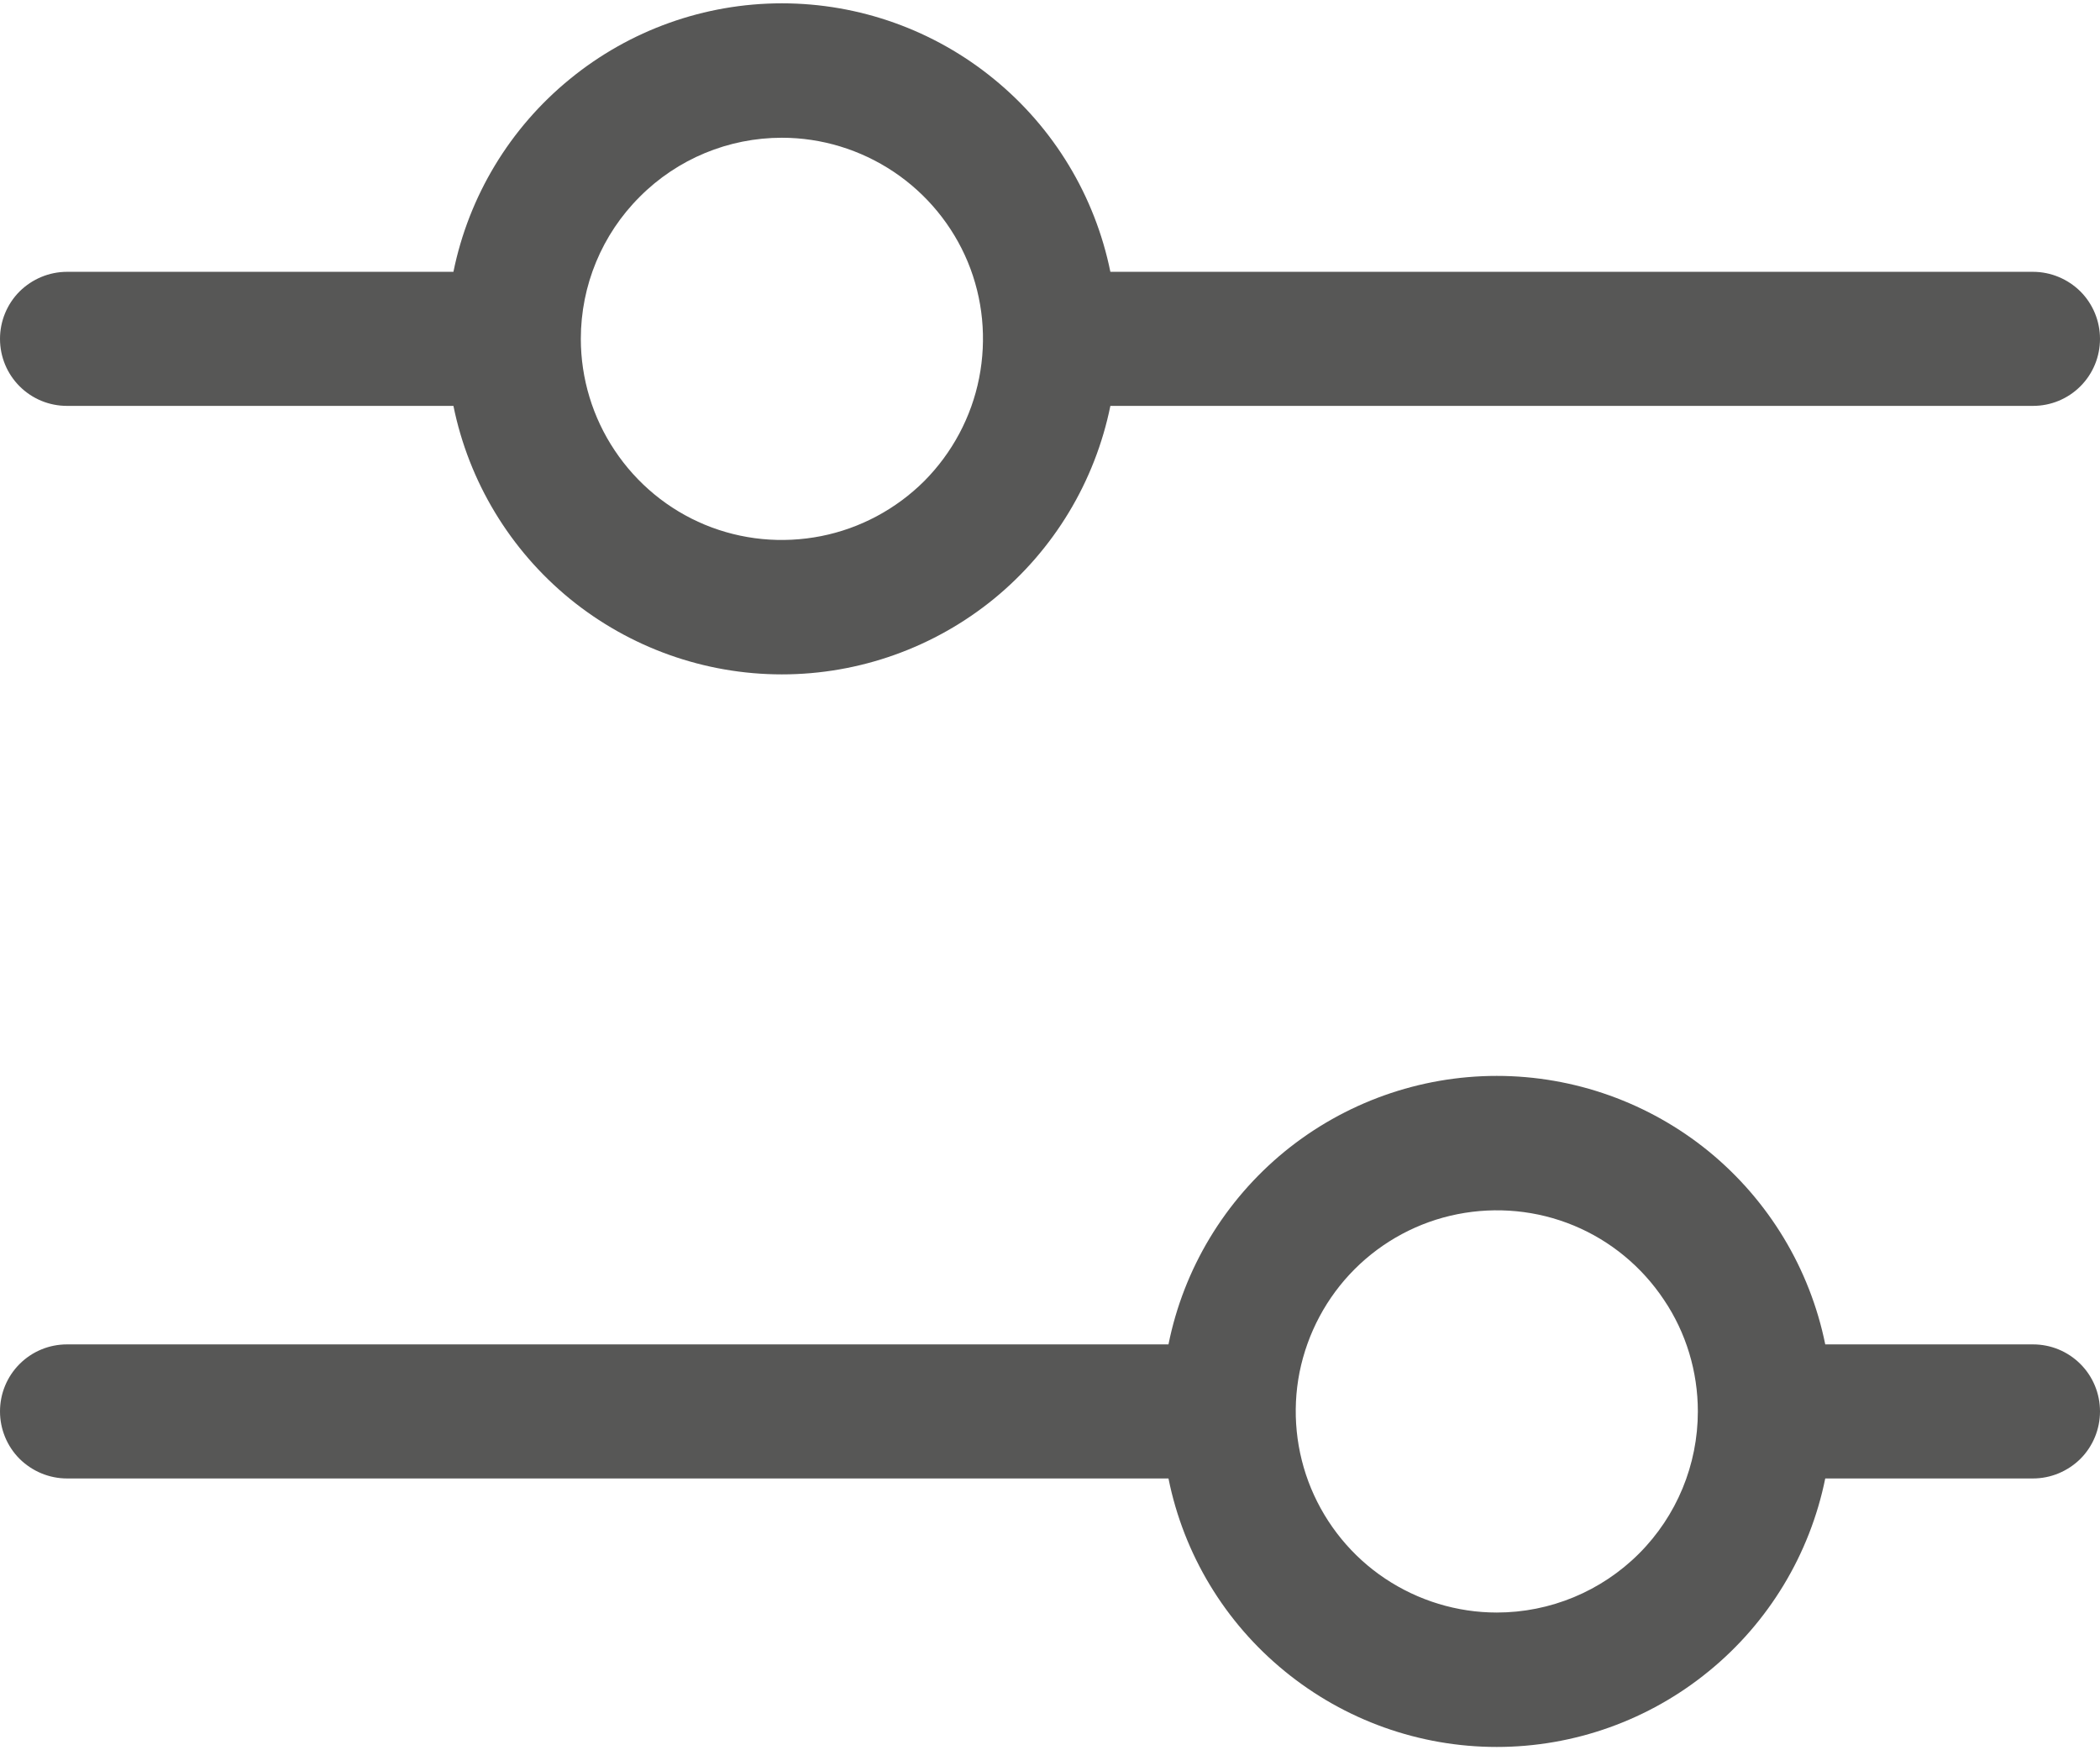 <svg width="12" height="10" viewBox="0 0 12 10" fill="none" xmlns="http://www.w3.org/2000/svg">
<path d="M0.383 2.319H2.591C2.679 2.752 2.914 3.141 3.256 3.421C3.598 3.7 4.026 3.853 4.468 3.853C4.91 3.853 5.338 3.7 5.68 3.421C6.022 3.141 6.257 2.752 6.345 2.319H11.617C11.719 2.319 11.816 2.279 11.888 2.207C11.96 2.135 12 2.038 12 1.936C12 1.835 11.96 1.737 11.888 1.665C11.816 1.594 11.719 1.553 11.617 1.553H6.345C6.257 1.12 6.022 0.731 5.68 0.452C5.338 0.172 4.91 0.019 4.468 0.019C4.026 0.019 3.598 0.172 3.256 0.452C2.914 0.731 2.679 1.12 2.591 1.553H0.383C0.281 1.553 0.184 1.594 0.112 1.665C0.04 1.737 0 1.835 0 1.936C0 2.038 0.04 2.135 0.112 2.207C0.184 2.279 0.281 2.319 0.383 2.319ZM4.468 0.787C4.695 0.787 4.917 0.855 5.106 0.981C5.295 1.107 5.443 1.287 5.53 1.496C5.617 1.706 5.639 1.937 5.595 2.16C5.551 2.383 5.441 2.588 5.281 2.749C5.12 2.909 4.915 3.019 4.692 3.063C4.469 3.107 4.238 3.085 4.028 2.998C3.818 2.911 3.639 2.763 3.513 2.574C3.387 2.386 3.319 2.163 3.319 1.936C3.319 1.631 3.44 1.339 3.656 1.124C3.871 0.908 4.163 0.787 4.468 0.787ZM11.617 7.681H10.43C10.342 7.248 10.107 6.859 9.765 6.579C9.423 6.3 8.995 6.147 8.553 6.147C8.111 6.147 7.683 6.3 7.341 6.579C6.999 6.859 6.764 7.248 6.677 7.681H0.383C0.281 7.681 0.184 7.721 0.112 7.793C0.04 7.865 0 7.962 0 8.064C0 8.165 0.04 8.263 0.112 8.335C0.184 8.406 0.281 8.447 0.383 8.447H6.677C6.764 8.88 6.999 9.269 7.341 9.548C7.683 9.828 8.111 9.981 8.553 9.981C8.995 9.981 9.423 9.828 9.765 9.548C10.107 9.269 10.342 8.88 10.43 8.447H11.617C11.719 8.447 11.816 8.406 11.888 8.335C11.96 8.263 12 8.165 12 8.064C12 7.962 11.96 7.865 11.888 7.793C11.816 7.721 11.719 7.681 11.617 7.681ZM8.553 9.213C8.326 9.213 8.104 9.145 7.915 9.019C7.726 8.893 7.579 8.713 7.492 8.504C7.405 8.294 7.382 8.063 7.426 7.84C7.471 7.617 7.58 7.412 7.741 7.251C7.901 7.091 8.106 6.981 8.329 6.937C8.552 6.893 8.783 6.915 8.993 7.002C9.203 7.089 9.382 7.237 9.508 7.426C9.635 7.614 9.702 7.837 9.702 8.064C9.702 8.369 9.581 8.661 9.366 8.876C9.15 9.092 8.858 9.213 8.553 9.213Z" fill="#575756"/>
</svg>
